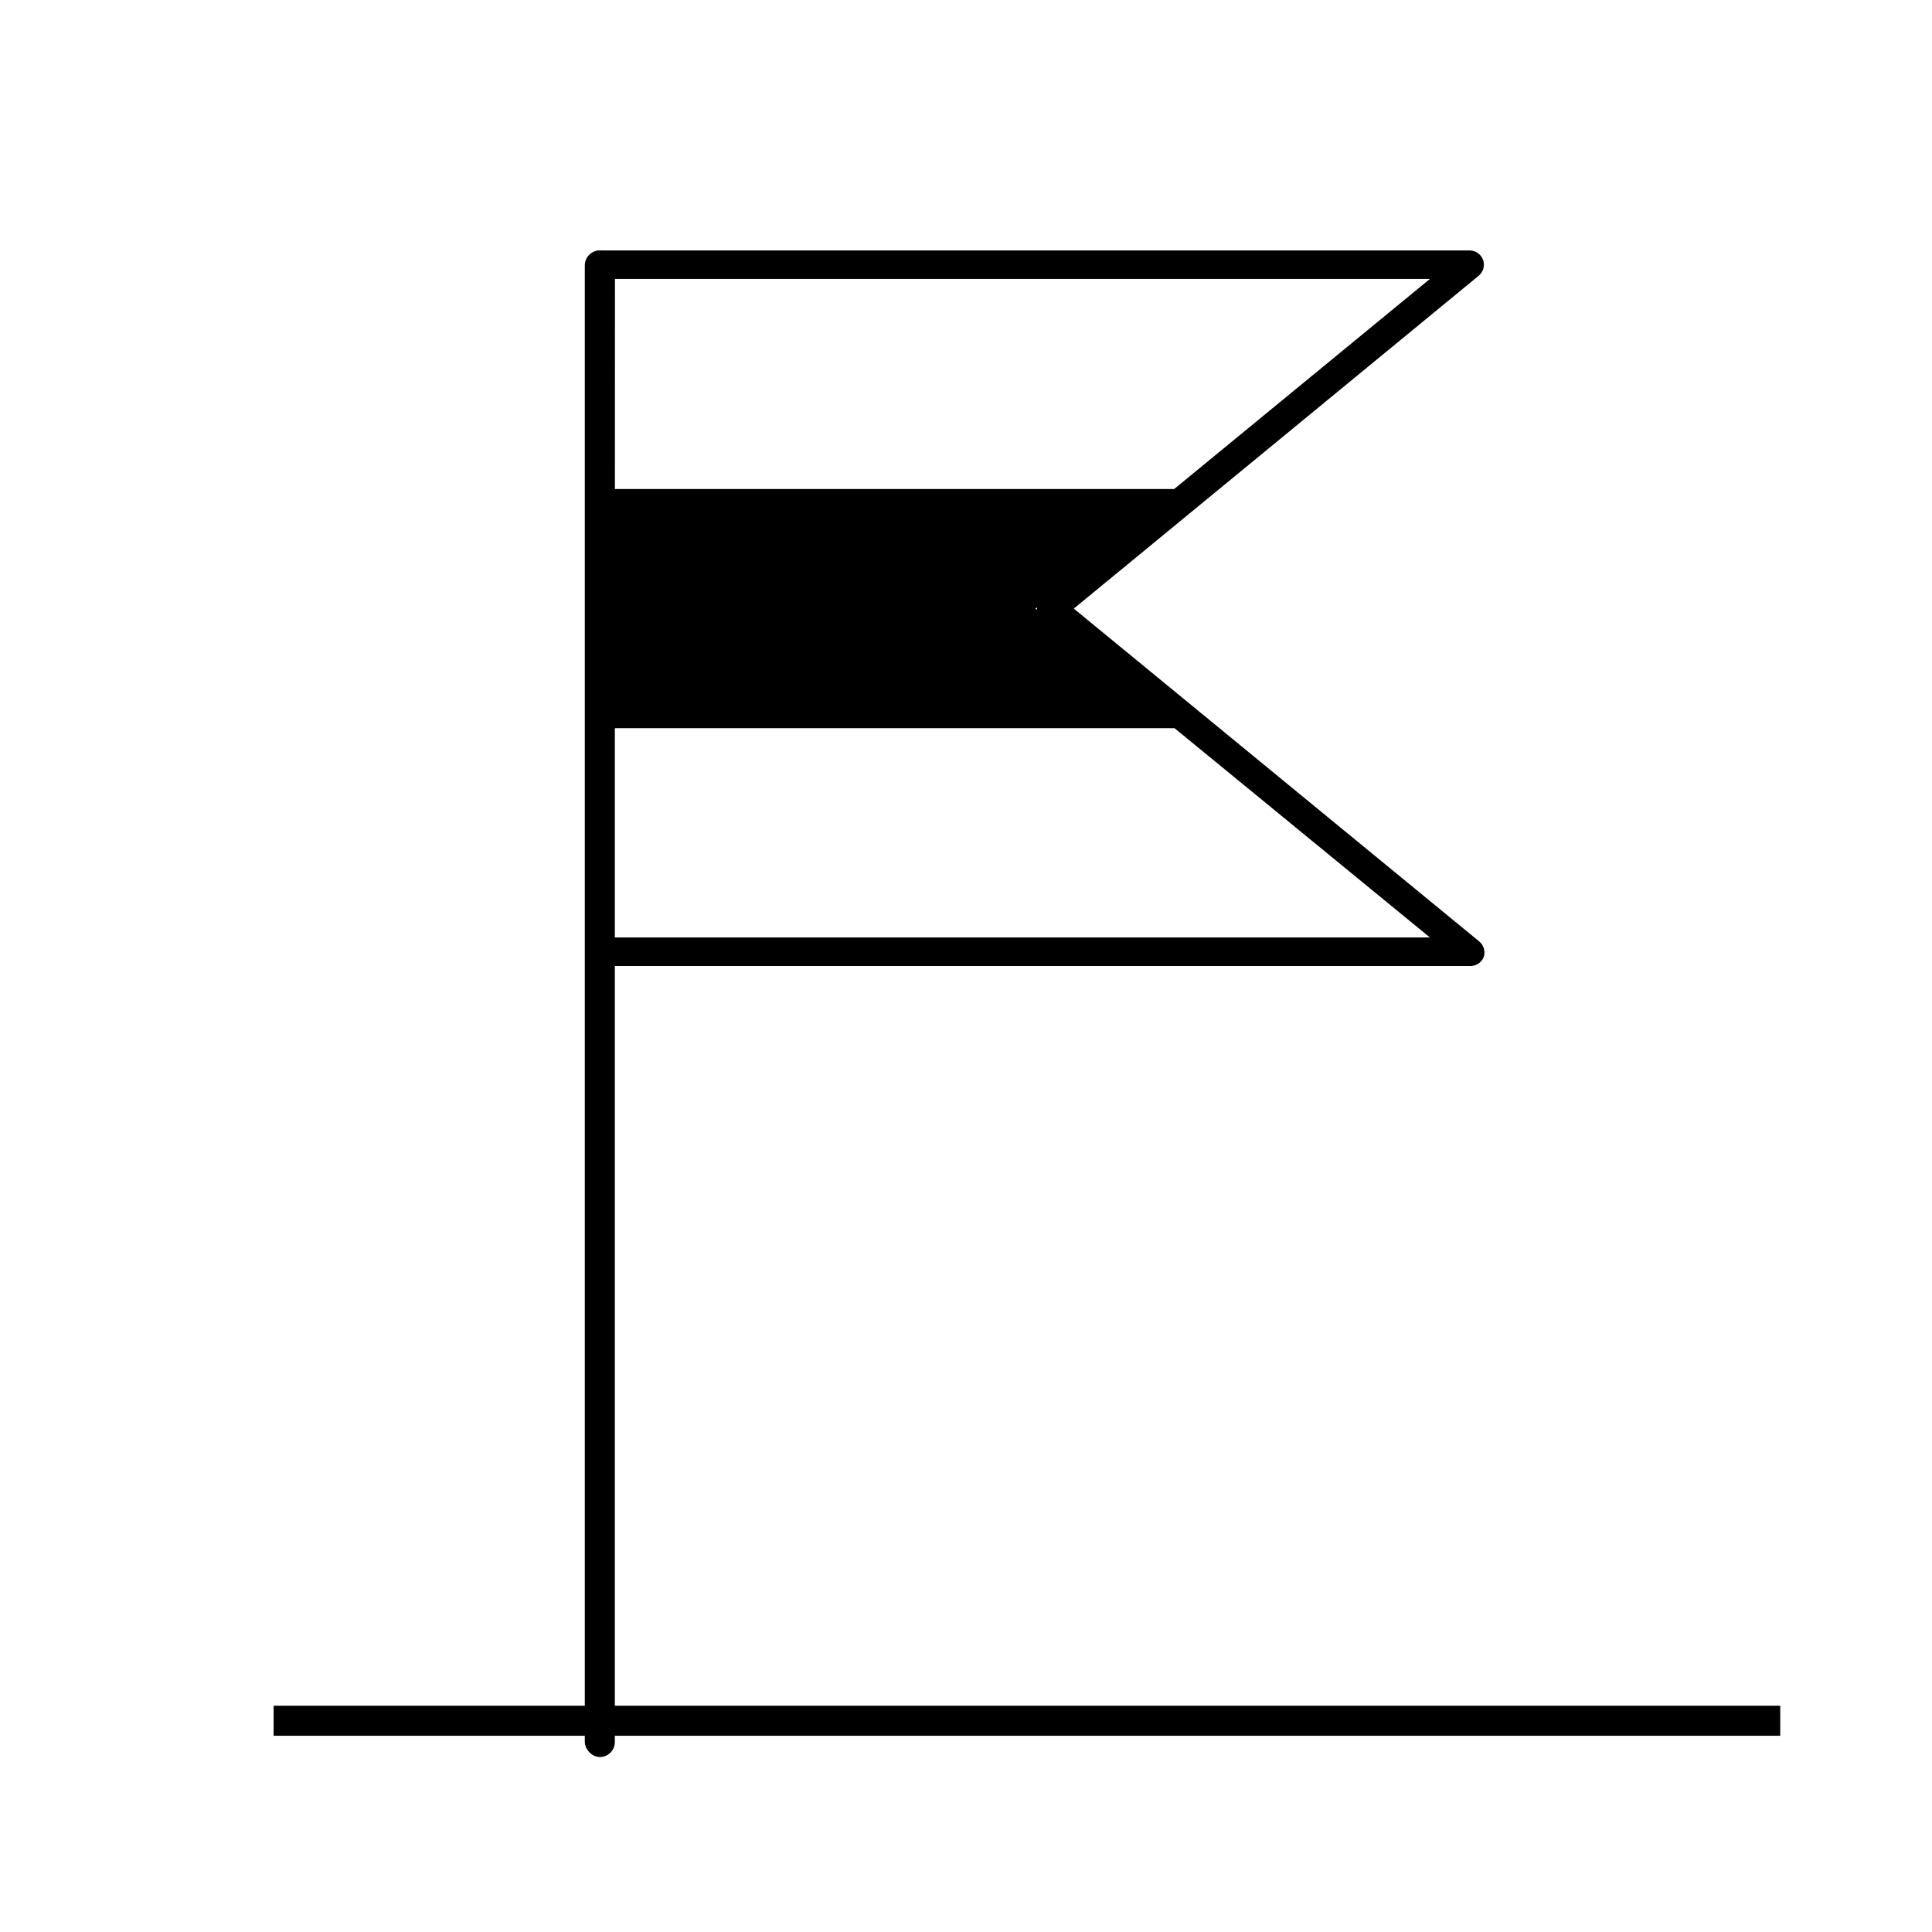 <?xml version="1.0" encoding="UTF-8"?>
<!-- Uploaded to: ICON Repo, www.svgrepo.com, Generator: ICON Repo Mixer Tools -->
<svg fill="#000000" width="800px" height="800px" version="1.1" viewBox="144 144 512 512" xmlns="http://www.w3.org/2000/svg">
 <g>
  <path d="m216.51 603.99v-7.961h399.27v7.961z"/>
  <path d="m302.96 210.36c2.199 0 3.981 2.199 3.981 3.981v391.31c0 2.199-1.781 3.981-3.981 3.981-2.199 0-3.981-2.199-3.981-3.981v-391.31c0-2.199 1.781-3.981 3.981-3.981z"/>
  <path d="m533.46 400h-230.34c-2.09 0-3.781-1.691-3.781-3.781v-182.07c0-2.09 1.691-3.781 3.781-3.781h230.34c1.602 0.012 3.031 1.016 3.578 2.519 0.516 1.5 0.055 3.164-1.16 4.184l-107.31 88.215 107.46 88.219c1.215 1.02 1.676 2.684 1.16 4.18-0.633 1.48-2.125 2.406-3.731 2.32zm-226.71-7.559h216.19l-102.78-84.238c-0.867-0.723-1.367-1.793-1.363-2.922 0.004-1.125 0.5-2.195 1.363-2.922l102.78-84.438h-216.04z"/>
  <path d="m458.44 336.97h-159.11v-63.379h164.09l-45.043 31.688z"/>
 </g>
</svg>